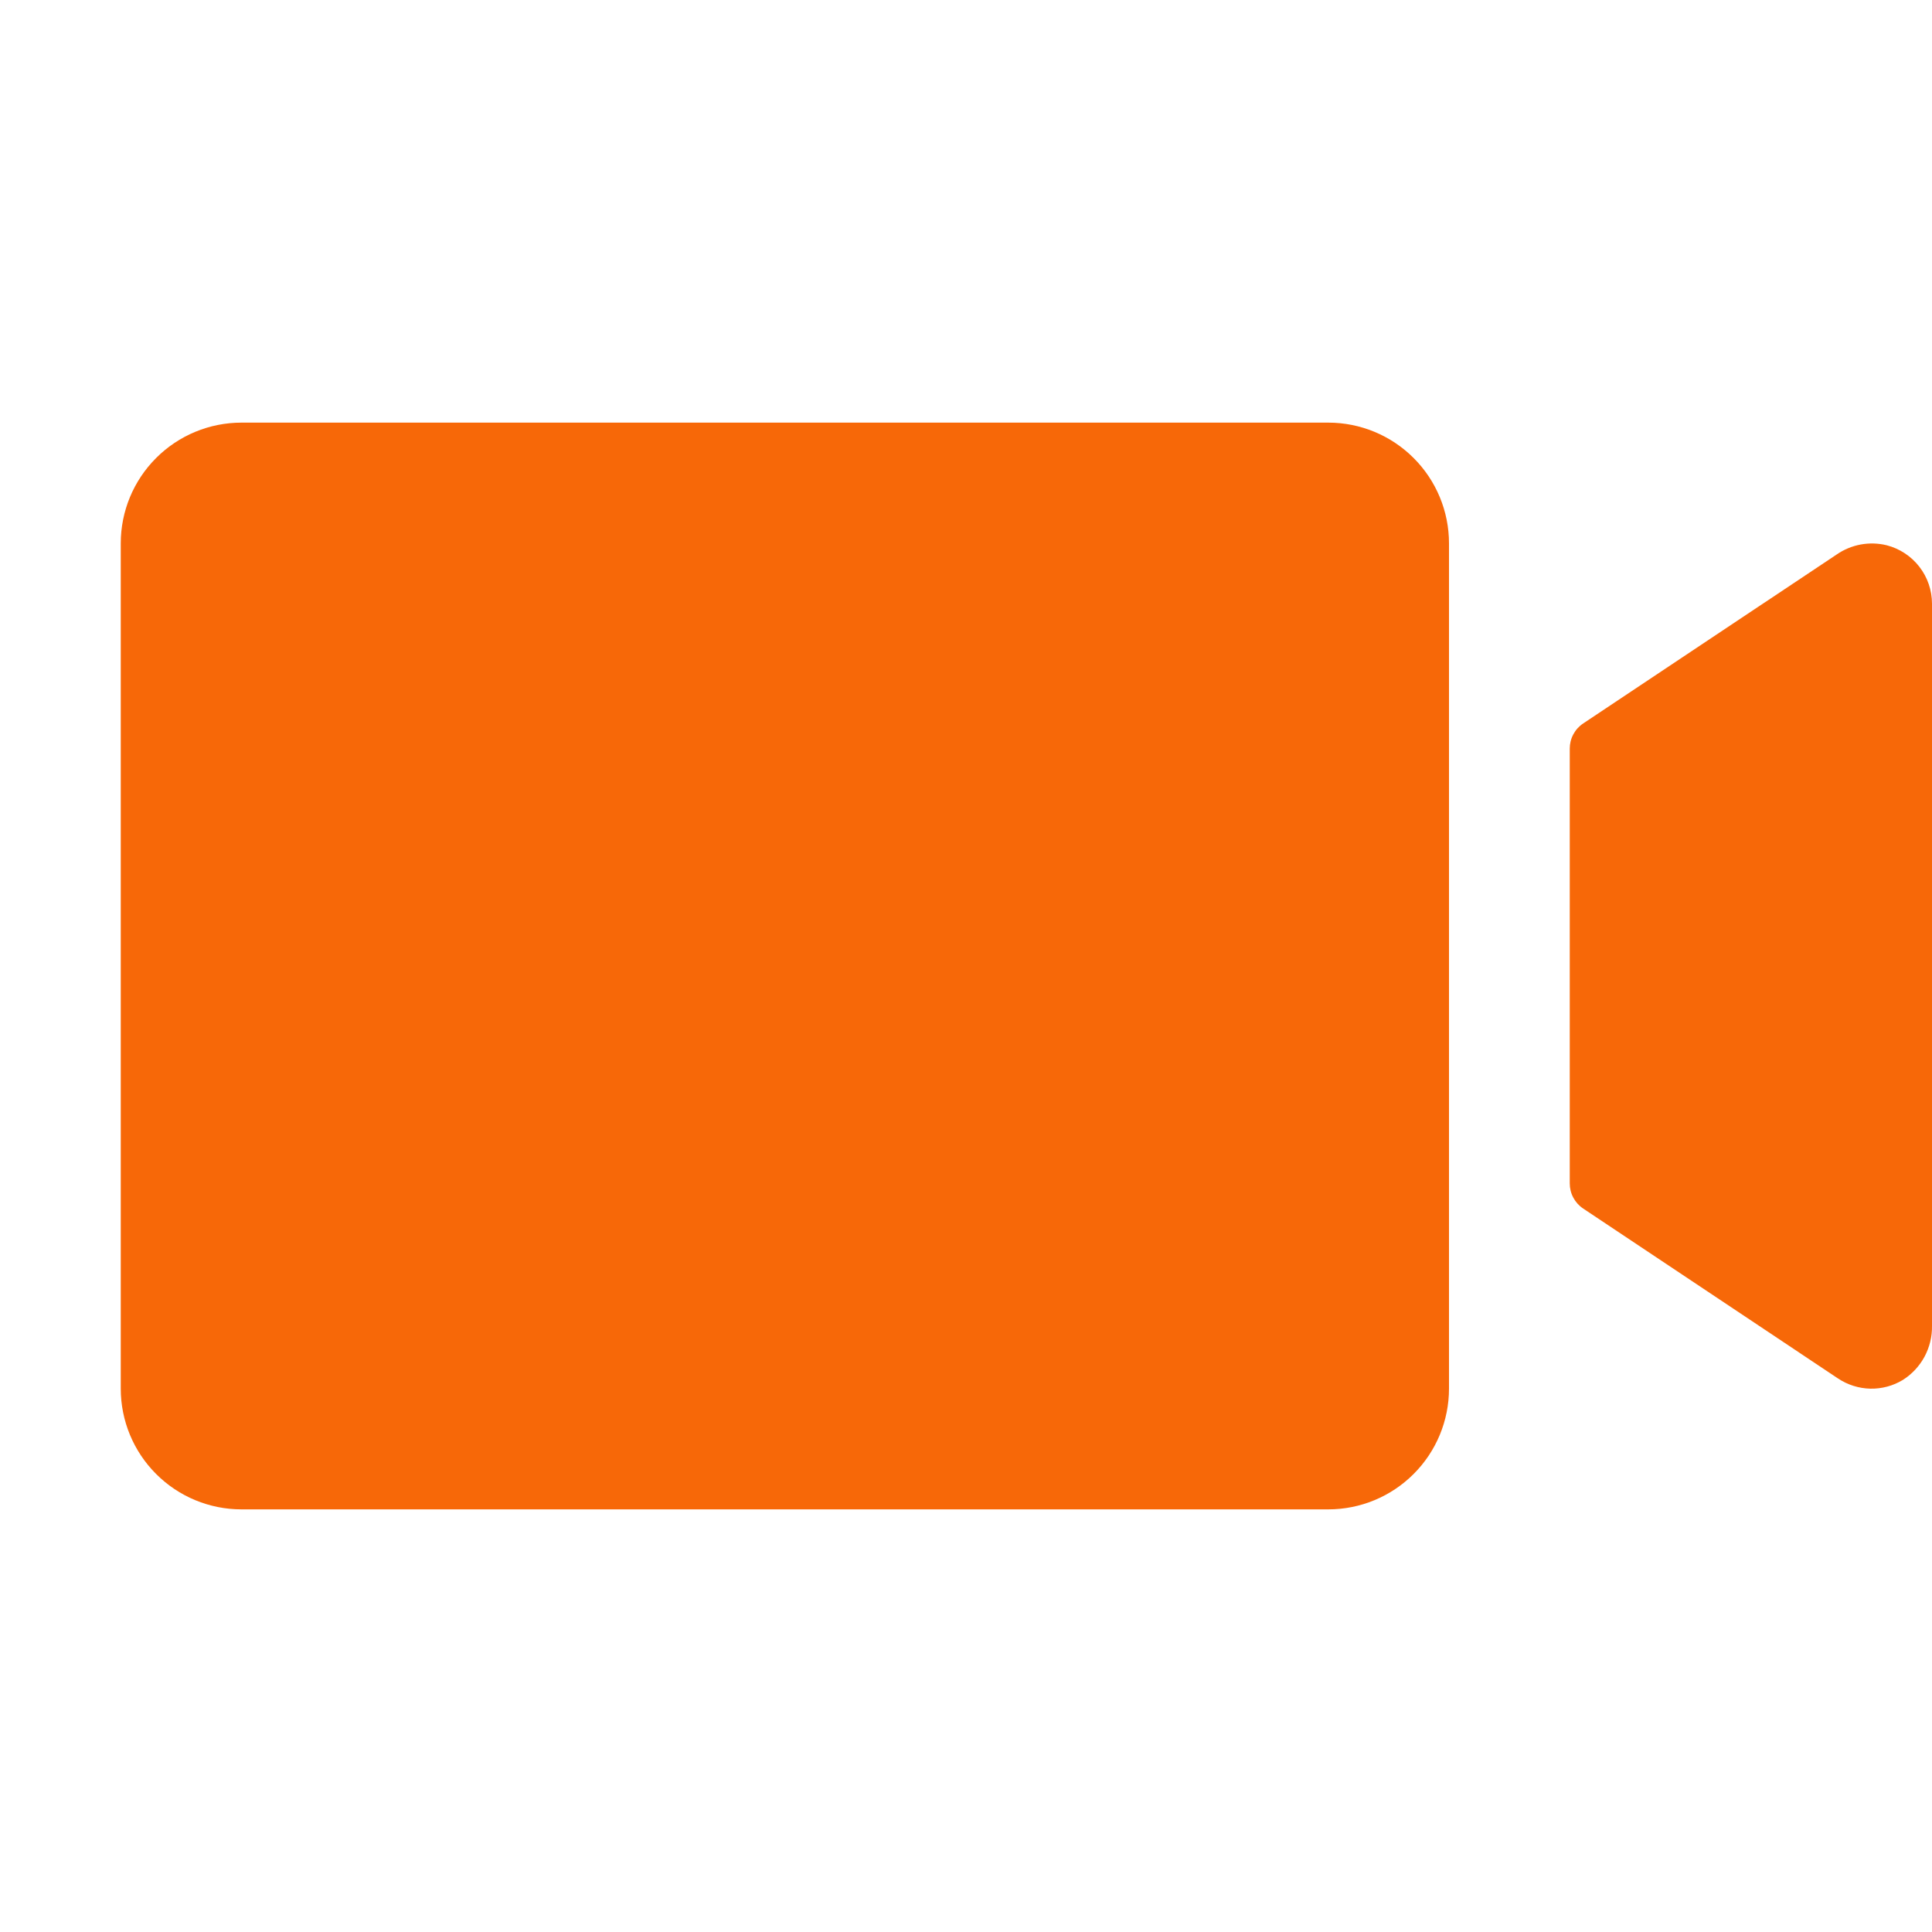 <svg width="48" height="48" viewBox="0 0 48 48" fill="none" xmlns="http://www.w3.org/2000/svg">
<g clip-path="url(#clip0_5383_923)">
<path d="M36 13.5V34.5C36 35.296 35.684 36.059 35.121 36.621C34.559 37.184 33.796 37.5 33 37.5H6C5.204 37.5 4.441 37.184 3.879 36.621C3.316 36.059 3 35.296 3 34.5V13.5C3 12.704 3.316 11.941 3.879 11.379C4.441 10.816 5.204 10.5 6 10.5H33C33.796 10.5 34.559 10.816 35.121 11.379C35.684 11.941 36 12.704 36 13.5ZM46.875 13.547C46.663 13.495 46.443 13.489 46.229 13.528C46.015 13.568 45.811 13.652 45.632 13.776L39.334 17.974C39.231 18.042 39.147 18.135 39.089 18.244C39.03 18.353 39 18.475 39 18.598V29.402C39 29.525 39.03 29.647 39.089 29.756C39.147 29.865 39.231 29.958 39.334 30.026L45.667 34.249C45.905 34.407 46.182 34.494 46.467 34.501C46.752 34.507 47.032 34.432 47.276 34.284C47.502 34.141 47.687 33.942 47.814 33.707C47.94 33.471 48.005 33.207 48 32.94V15C48 14.667 47.89 14.344 47.686 14.081C47.482 13.818 47.197 13.63 46.875 13.547Z" fill="#F76808"/>
</g>
<defs>
<clipPath id="clip0_5383_923">
<rect width="48" height="48" fill="white"/>
</clipPath>
</defs>
</svg>
